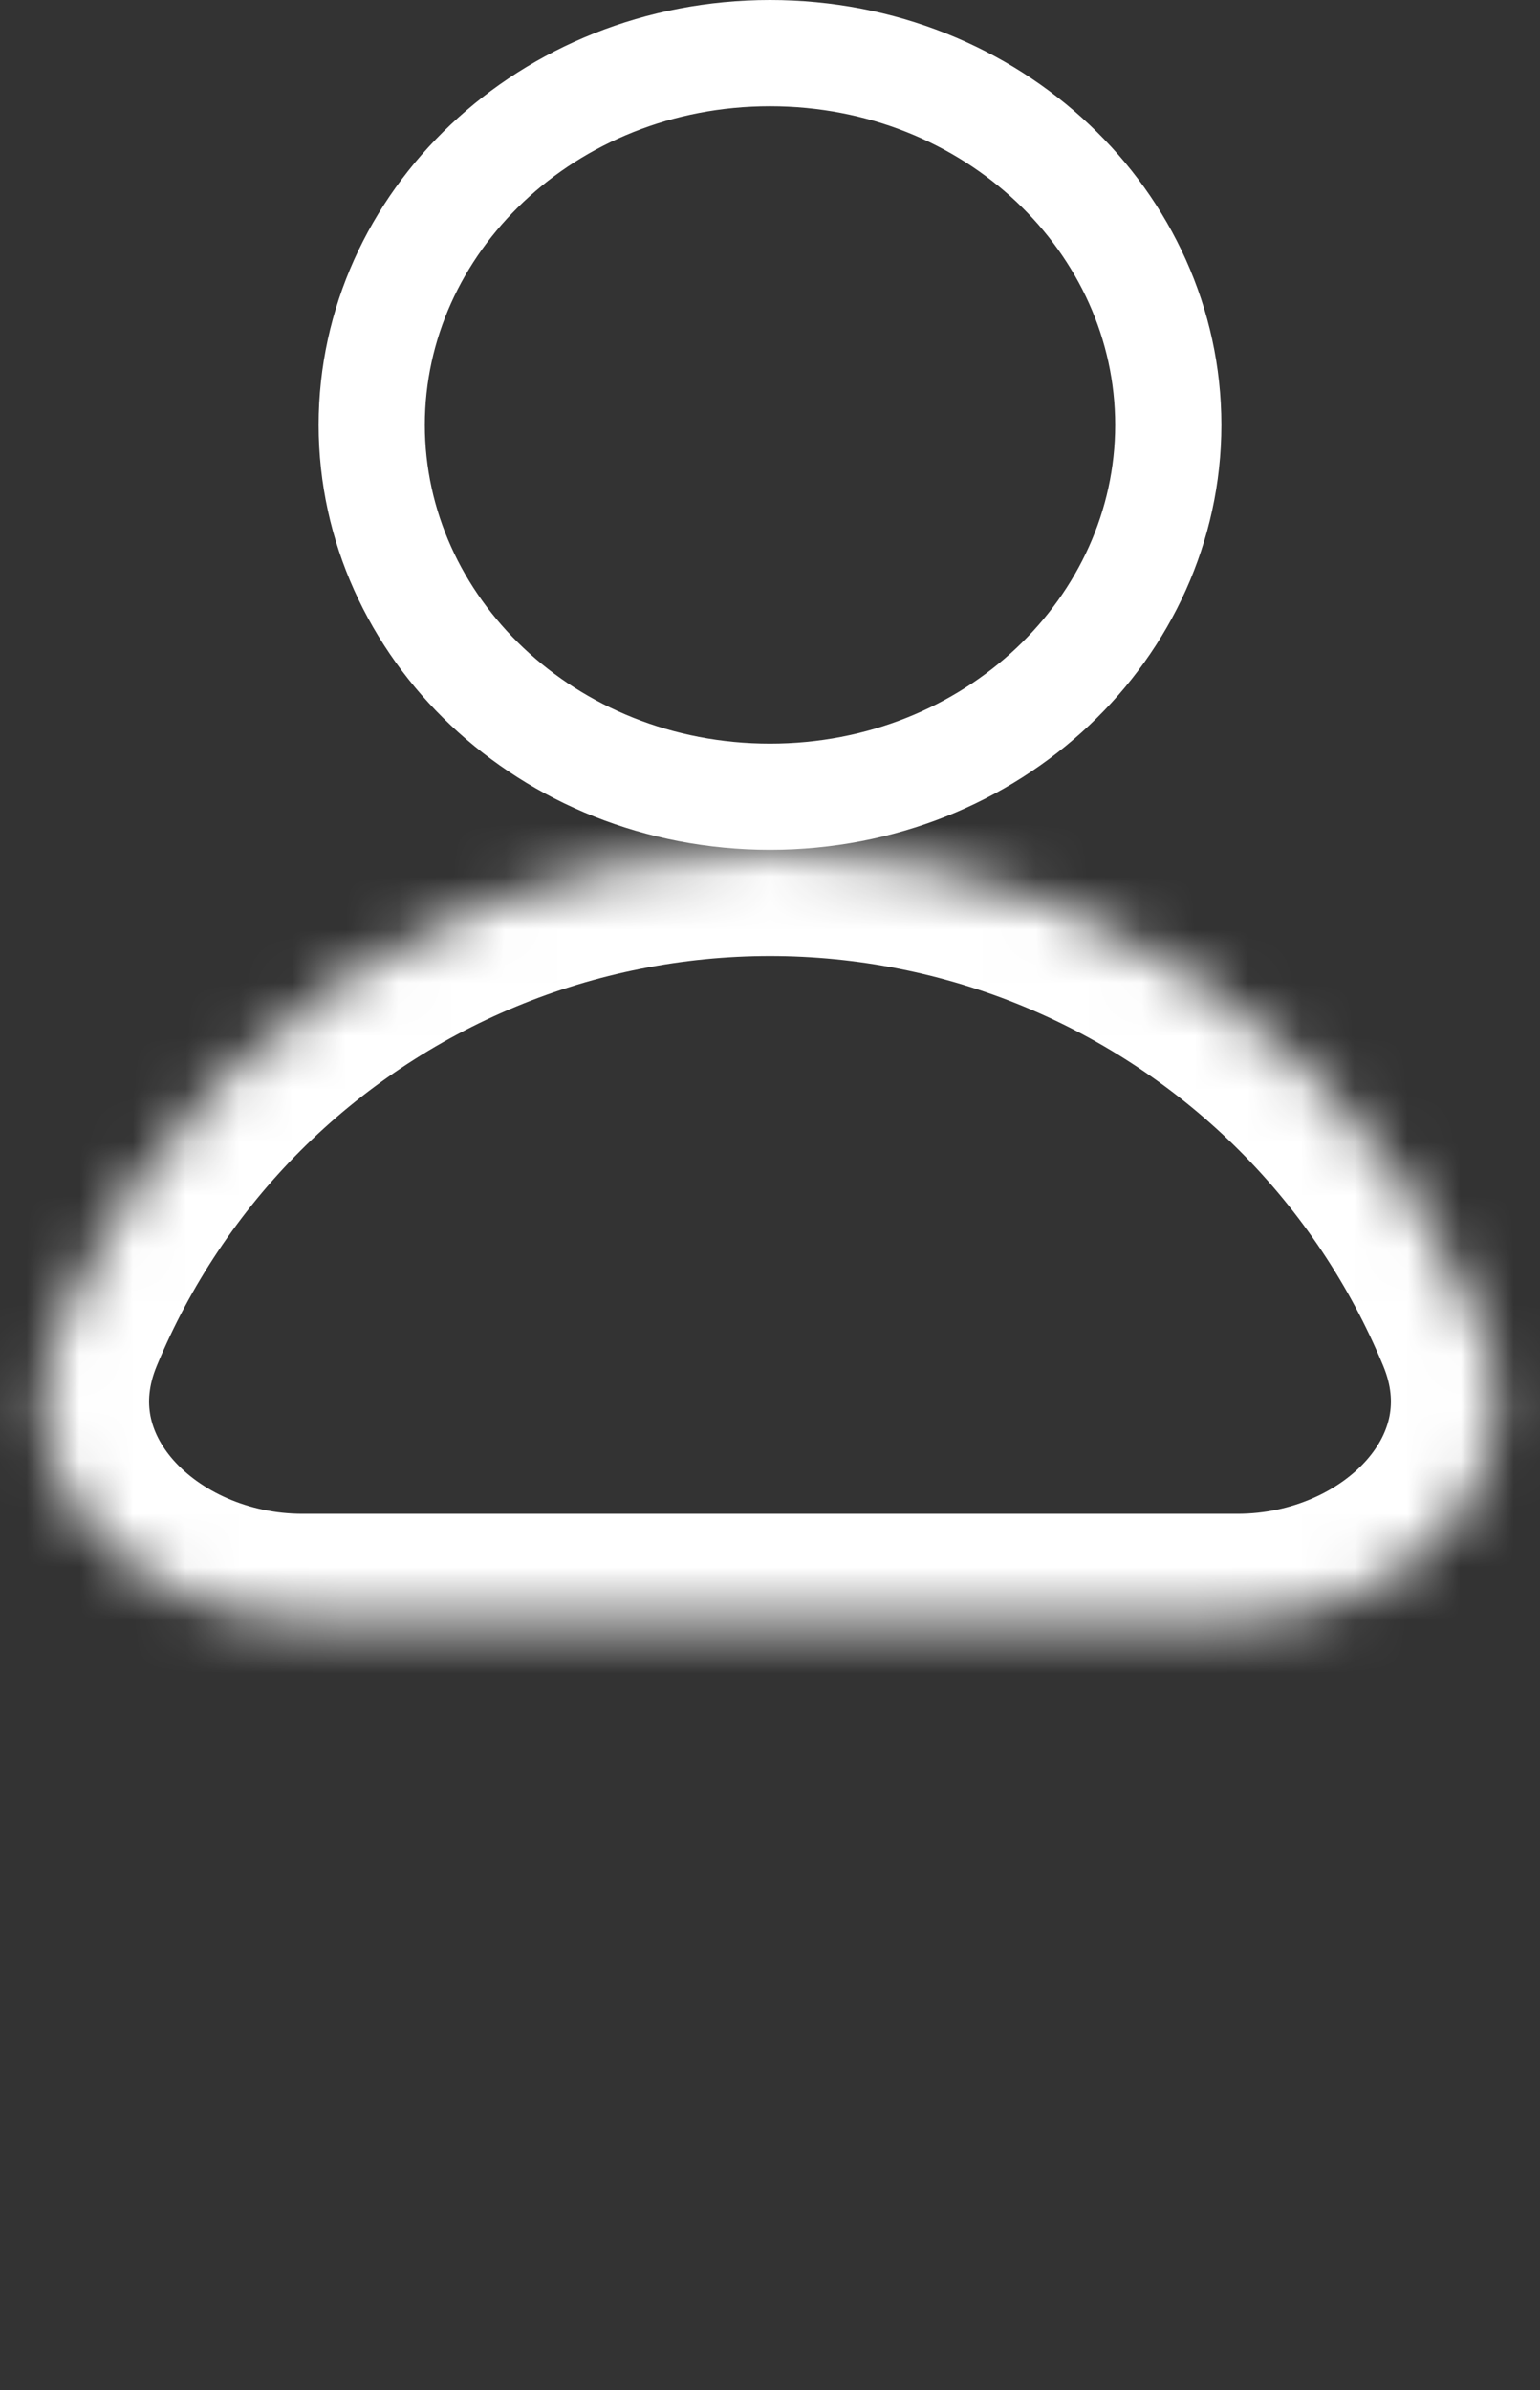 <?xml version="1.0" encoding="UTF-8"?> <svg xmlns="http://www.w3.org/2000/svg" width="29" height="45" viewBox="0 0 29 45" fill="none"><rect x="0" y="0" width="29" height="45" fill="#333333" stroke="none"/> <path d="M22 8C22 11.81 18.7 15 14.5 15C10.3 15 7 11.81 7 8C7 4.19 10.3 1 14.5 1C18.7 1 22 4.19 22 8Z" stroke="white" stroke-width="2"></path> <mask id="path-2-inside-1_56_5" fill="white"> <path d="M23.306 30.5C26.451 30.5 29.1 27.857 27.896 24.951V24.951C27.168 23.192 26.099 21.593 24.753 20.247C23.407 18.901 21.808 17.832 20.049 17.104C18.29 16.375 16.404 16 14.5 16C12.596 16 10.71 16.375 8.951 17.104C7.192 17.832 5.593 18.901 4.247 20.247C2.901 21.593 1.832 23.192 1.104 24.951V24.951C-0.1 27.857 2.549 30.5 5.694 30.5L14.5 30.5H23.306Z"></path> </mask> <path d="M23.306 30.5C26.451 30.5 29.1 27.857 27.896 24.951V24.951C27.168 23.192 26.099 21.593 24.753 20.247C23.407 18.901 21.808 17.832 20.049 17.104C18.29 16.375 16.404 16 14.5 16C12.596 16 10.71 16.375 8.951 17.104C7.192 17.832 5.593 18.901 4.247 20.247C2.901 21.593 1.832 23.192 1.104 24.951V24.951C-0.1 27.857 2.549 30.5 5.694 30.5L14.5 30.5H23.306Z" stroke="white" stroke-width="4" mask="url(#path-2-inside-1_56_5)"></path> </svg> 